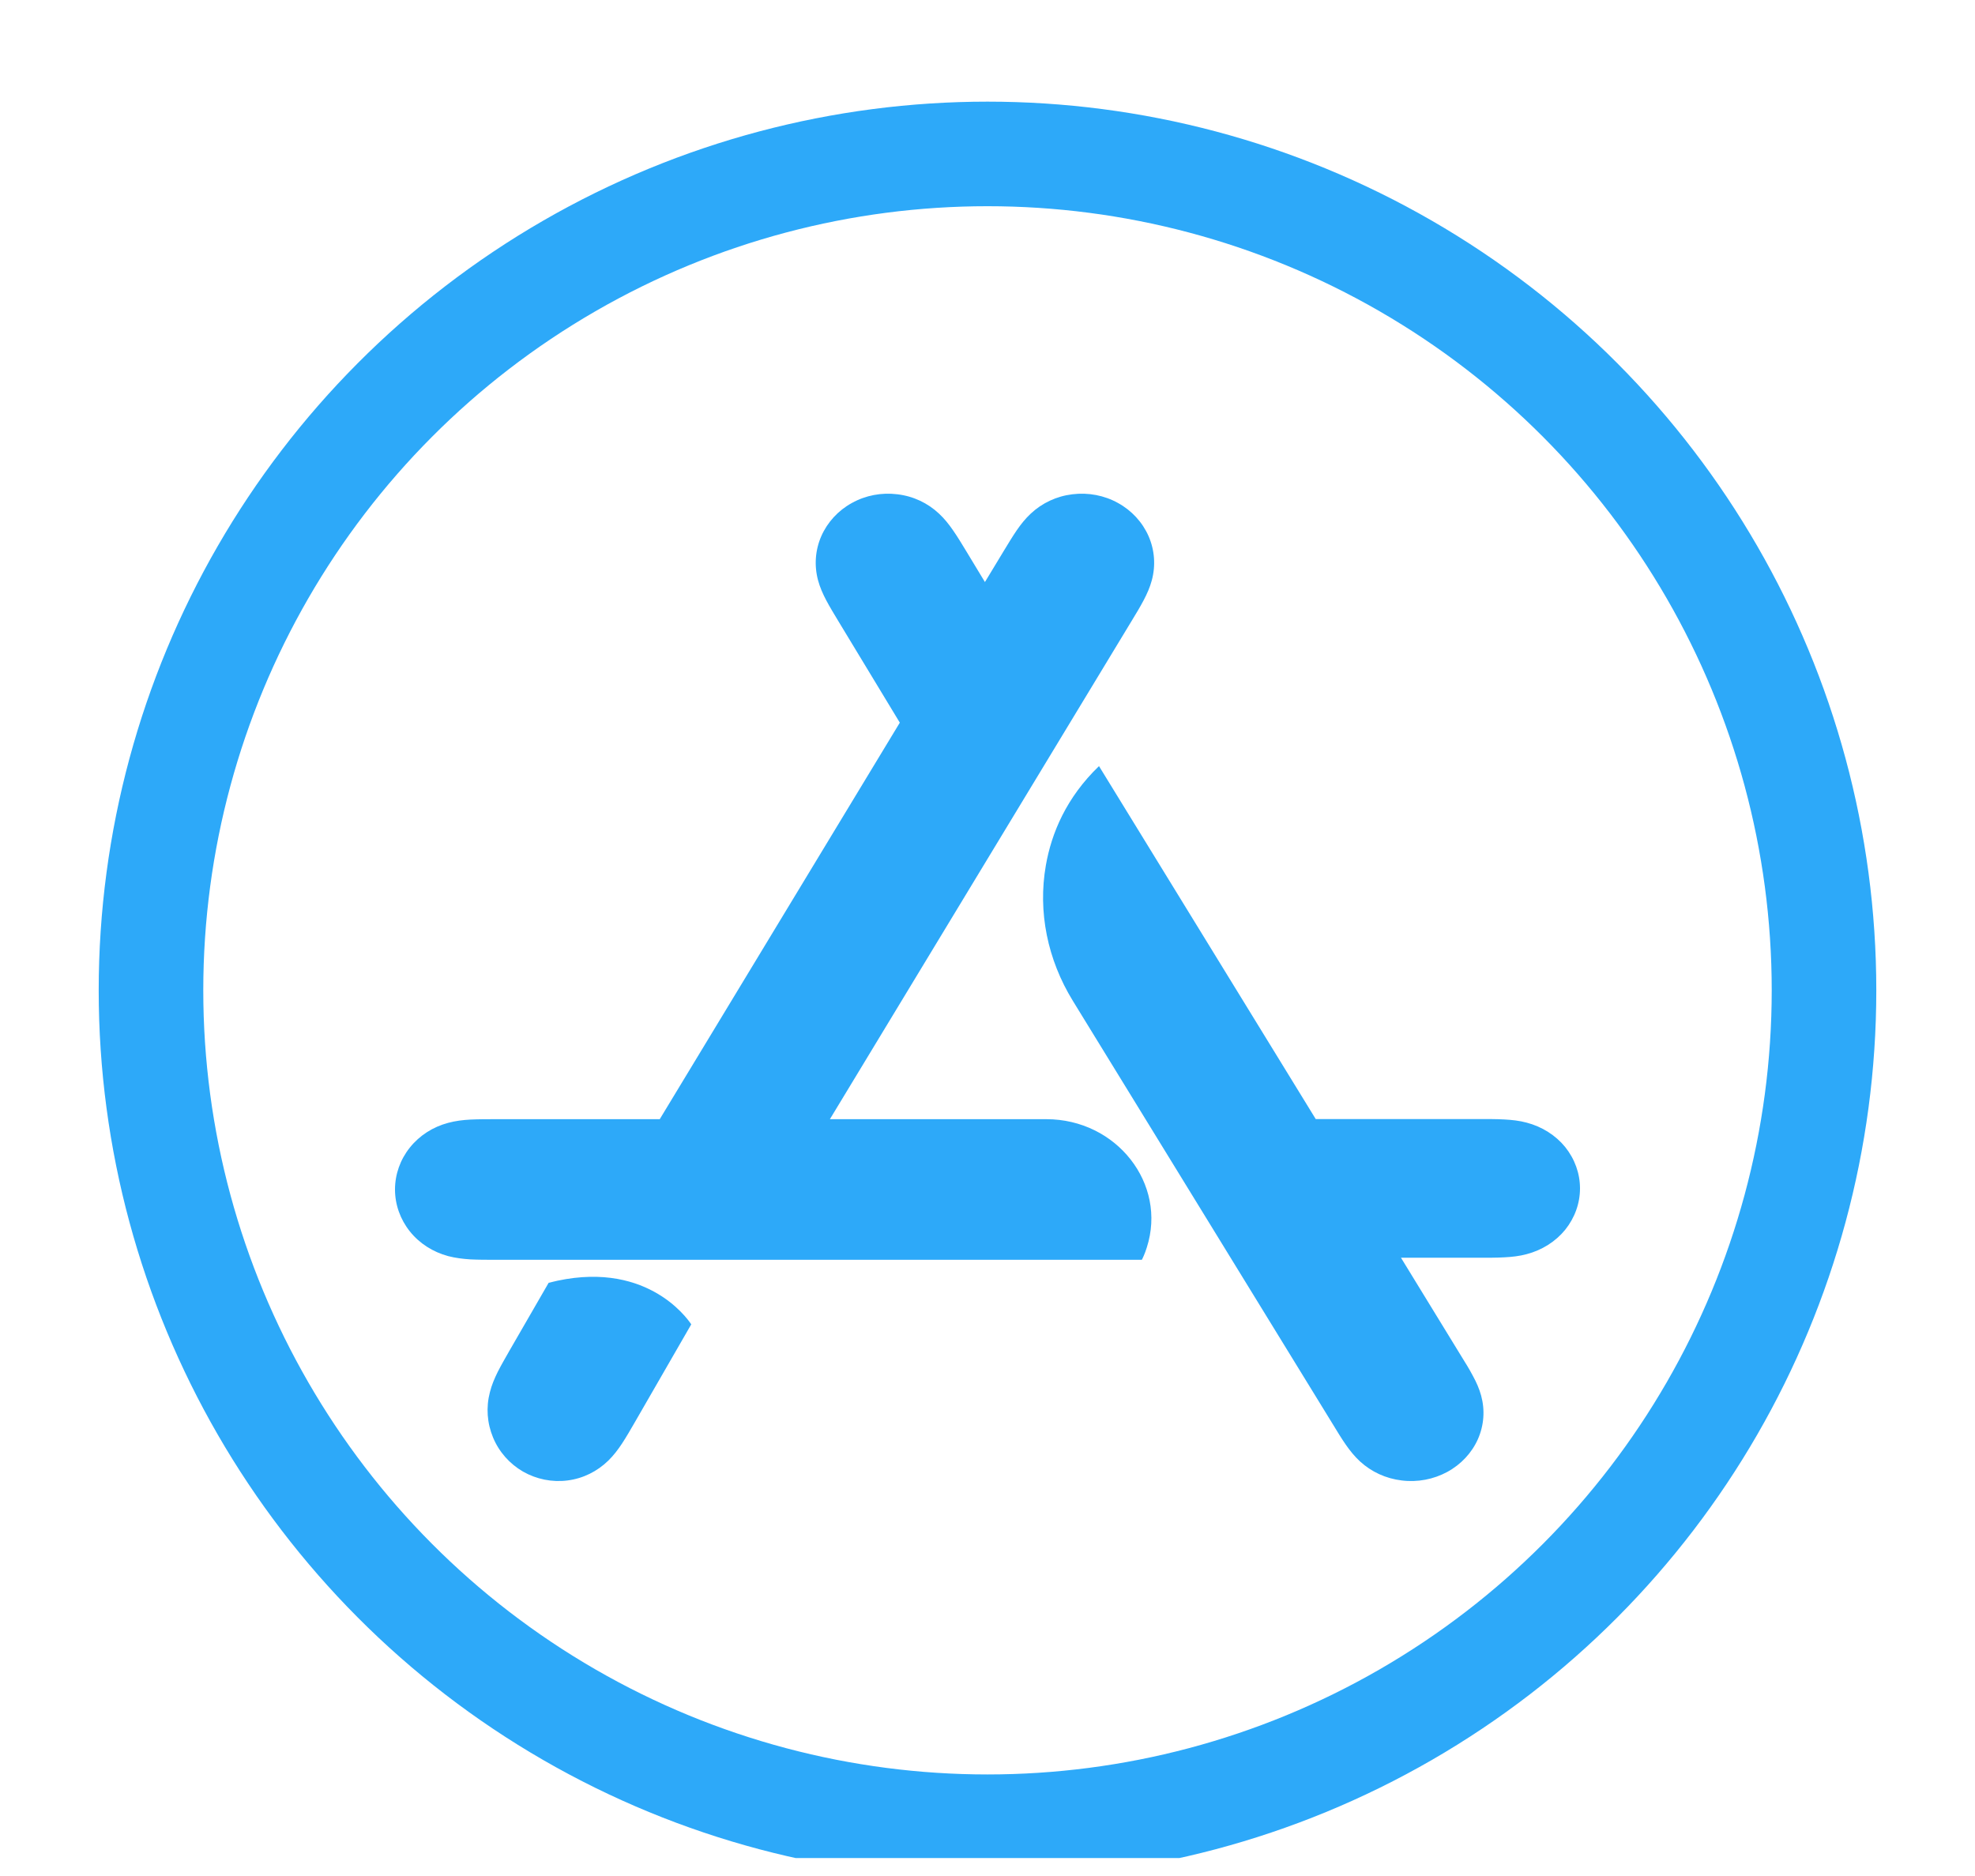 <svg width="20" height="19" viewBox="0 0 20 19" fill="none" xmlns="http://www.w3.org/2000/svg">
<g clip-path="url(#clip0_49_14336)">
<circle cx="10" cy="10.03" r="8.471" stroke="#2DA9F9" stroke-width="1.059"/>
<path d="M8.404 11.335L11.46 6.288C11.502 6.219 11.544 6.15 11.582 6.078C11.616 6.013 11.645 5.948 11.664 5.877C11.704 5.728 11.693 5.572 11.631 5.43C11.569 5.289 11.46 5.17 11.321 5.094C11.183 5.017 11.02 4.986 10.86 5.006C10.7 5.025 10.553 5.094 10.438 5.202C10.383 5.253 10.338 5.31 10.296 5.371C10.251 5.437 10.209 5.507 10.167 5.576L9.974 5.895L9.781 5.576C9.739 5.507 9.697 5.437 9.651 5.371C9.609 5.31 9.564 5.253 9.509 5.202C9.394 5.094 9.248 5.025 9.087 5.006C8.927 4.986 8.765 5.017 8.627 5.094C8.488 5.17 8.379 5.289 8.317 5.43C8.255 5.572 8.244 5.728 8.284 5.877C8.303 5.948 8.332 6.013 8.366 6.078C8.404 6.15 8.446 6.218 8.488 6.288L9.112 7.319L6.681 11.335H5.015C4.931 11.335 4.847 11.335 4.763 11.339C4.687 11.343 4.613 11.352 4.539 11.372C4.384 11.413 4.248 11.5 4.15 11.623C4.053 11.744 4 11.894 4 12.047C4 12.2 4.053 12.349 4.15 12.471C4.248 12.594 4.384 12.68 4.539 12.722C4.613 12.741 4.687 12.75 4.763 12.755C4.847 12.759 4.931 12.759 5.015 12.759H11.563C11.572 12.742 11.593 12.699 11.613 12.635C11.821 11.988 11.306 11.335 10.596 11.335H8.404ZM5.556 12.992L5.16 13.678C5.12 13.749 5.078 13.82 5.041 13.893C5.008 13.96 4.979 14.027 4.961 14.1C4.921 14.253 4.932 14.412 4.993 14.559C5.053 14.704 5.16 14.825 5.296 14.904C5.433 14.982 5.591 15.014 5.747 14.994C5.904 14.974 6.047 14.903 6.16 14.793C6.214 14.74 6.258 14.682 6.299 14.62C6.344 14.551 6.385 14.48 6.426 14.409L7 13.413C6.955 13.345 6.526 12.741 5.556 12.992ZM15.85 11.617C15.753 11.498 15.616 11.411 15.46 11.37C15.386 11.35 15.312 11.342 15.236 11.338C15.152 11.333 15.068 11.334 14.984 11.334H13.324L11.129 7.759C10.797 8.079 10.648 8.438 10.591 8.764C10.508 9.236 10.609 9.721 10.864 10.136L13.501 14.431C13.543 14.5 13.584 14.568 13.63 14.634C13.672 14.694 13.717 14.75 13.772 14.801C13.888 14.907 14.034 14.975 14.195 14.994C14.354 15.014 14.516 14.983 14.655 14.908C14.795 14.832 14.904 14.715 14.966 14.576C15.028 14.435 15.039 14.282 14.999 14.135C14.98 14.065 14.951 14 14.916 13.936C14.879 13.865 14.836 13.797 14.794 13.729L14.187 12.738H14.985C15.068 12.738 15.152 12.739 15.236 12.734C15.312 12.73 15.386 12.722 15.46 12.702C15.616 12.661 15.753 12.574 15.85 12.455C15.947 12.334 16 12.187 16 12.036C16 11.885 15.947 11.738 15.85 11.617Z" fill="#2DA9F9"/>
</g>
<defs>
<clipPath id="clip0_49_14336">
<rect width="20" height="18.788" fill="white" transform="translate(0 0.03)"/>
</clipPath>
</defs>
</svg>
